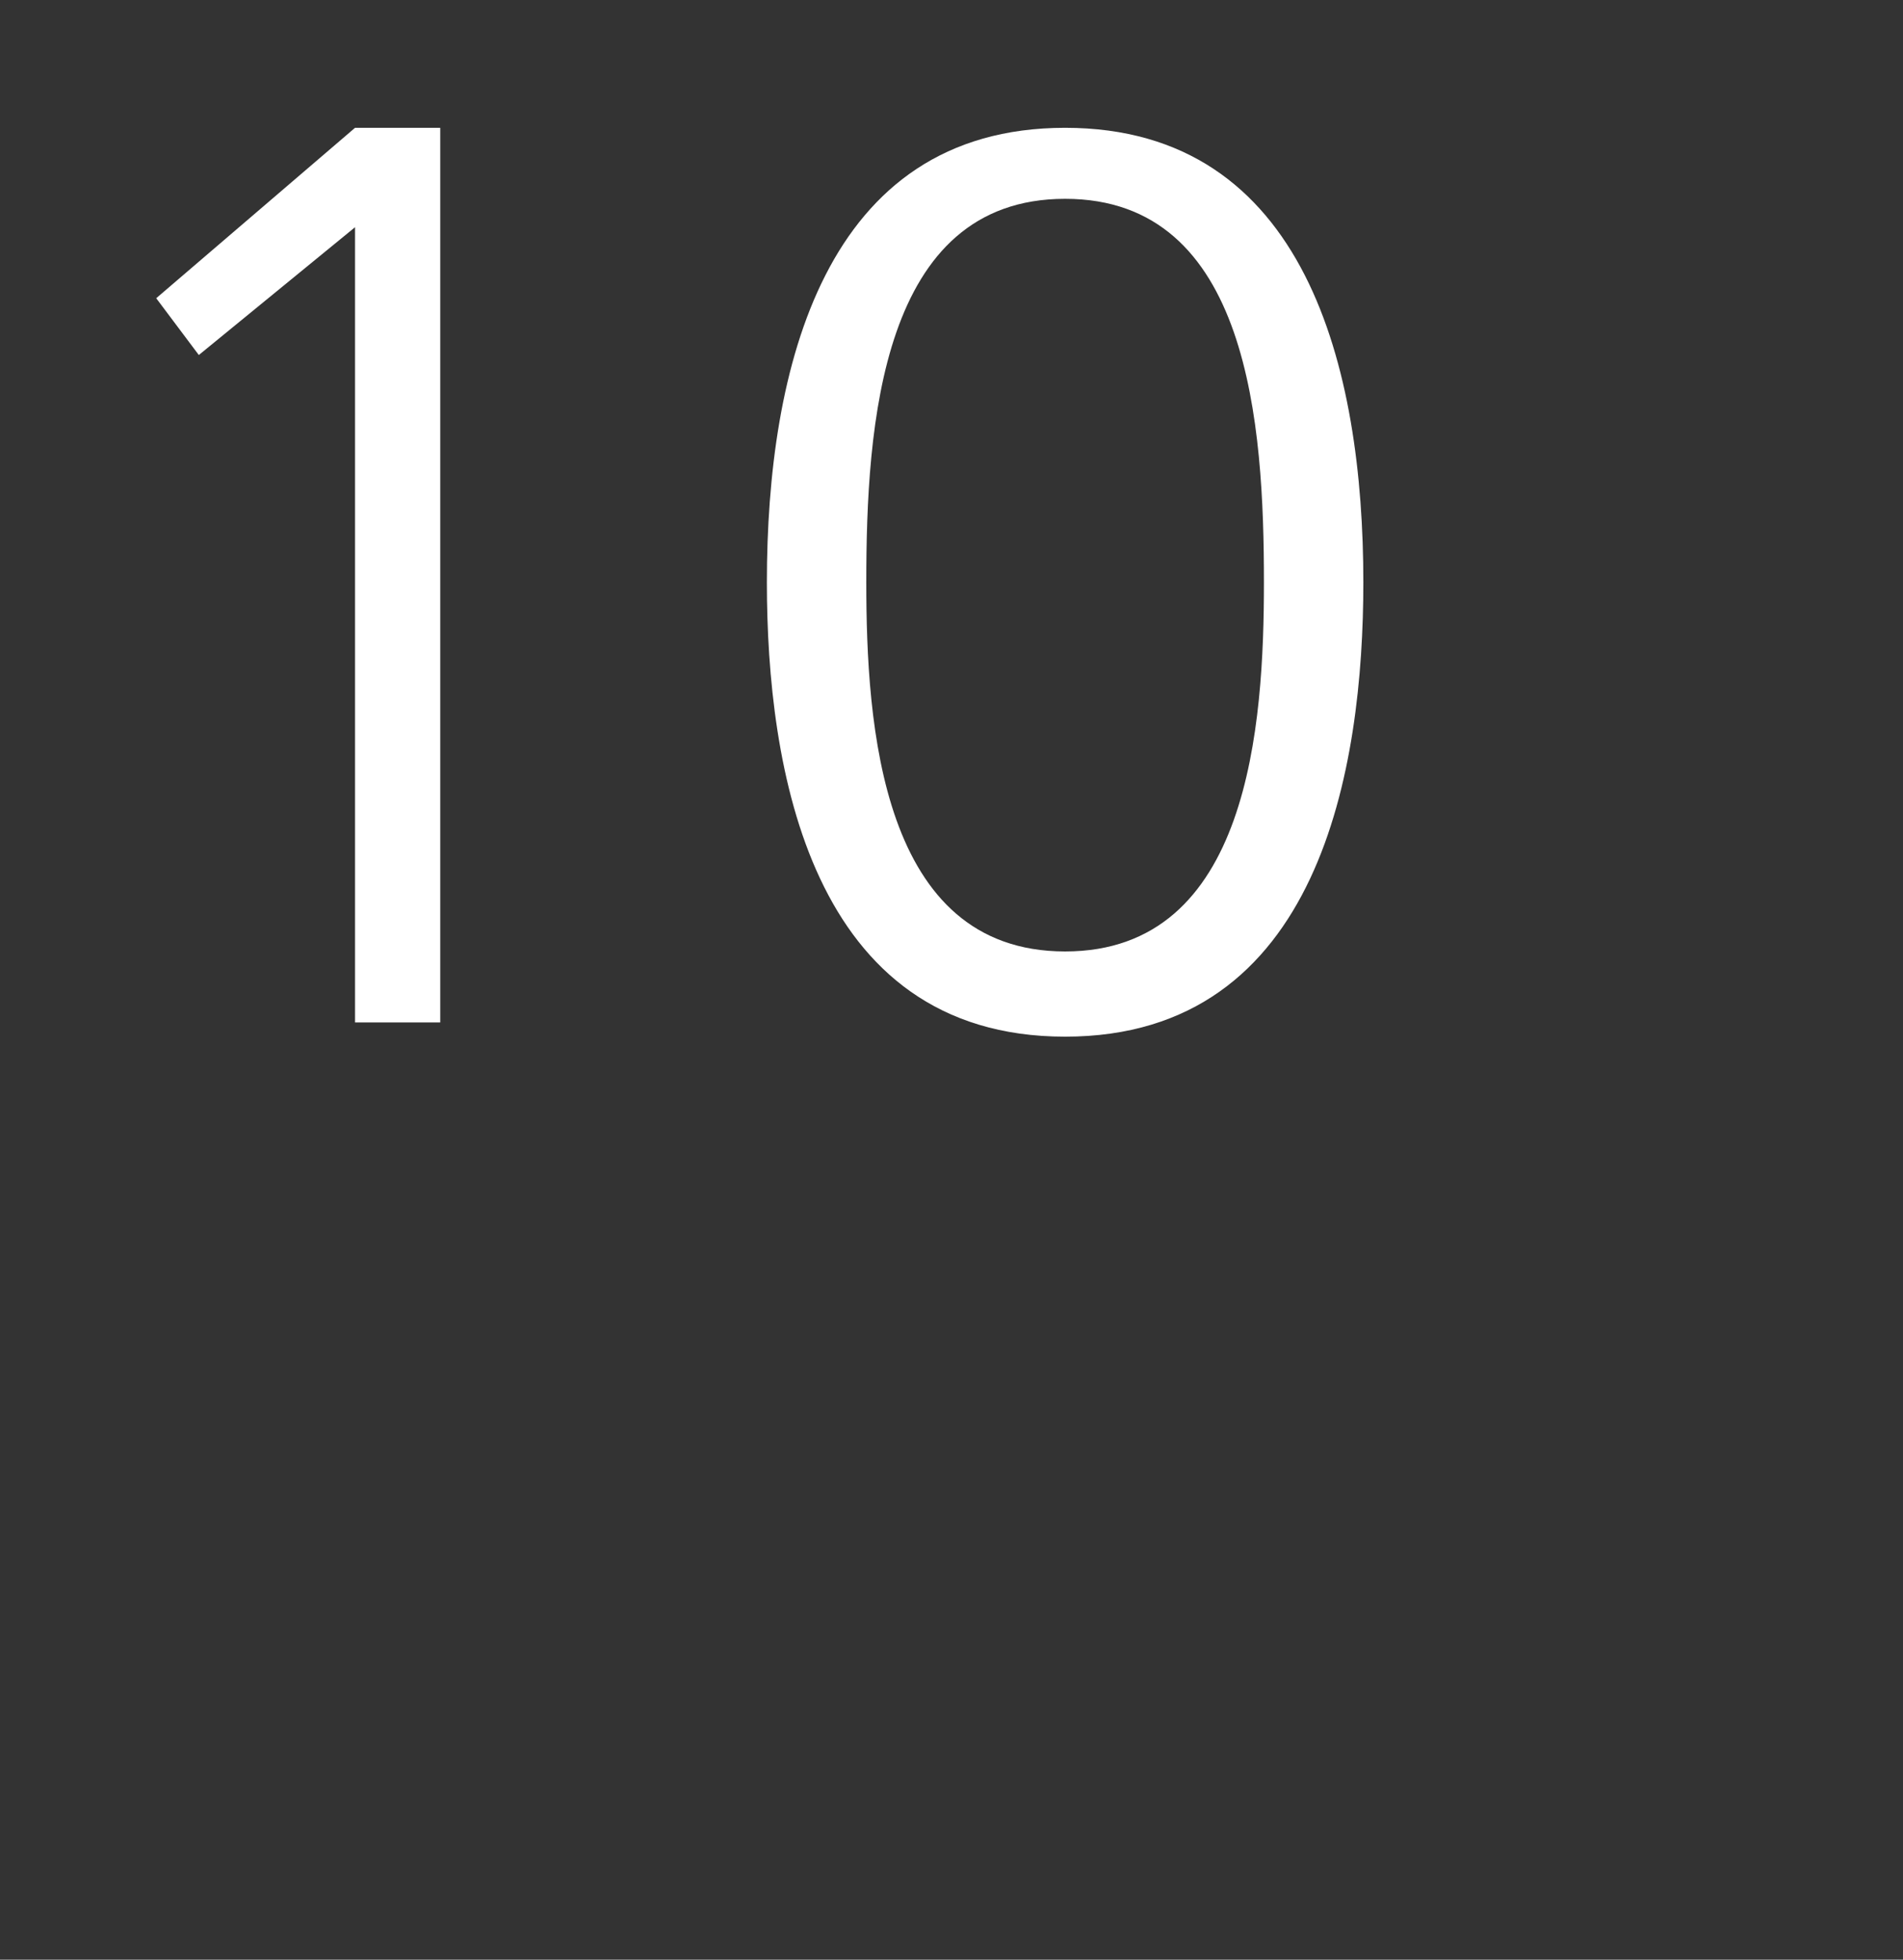 <?xml version="1.0" standalone="no"?>
<!DOCTYPE svg PUBLIC "-//W3C//DTD SVG 1.1//EN" "http://www.w3.org/Graphics/SVG/1.1/DTD/svg11.dtd">
<svg xmlns="http://www.w3.org/2000/svg" version="1.1" width="13.4px" height="13.8px" viewBox="0 0 13.4 13.8">
  <rect x="0" y="0" width="13.4" height="13.8" fill="#333333" stroke="none"/>
  <desc>10</desc>
  <defs/>
  <g id="Polygon447495">
    <path d="M 2.5 0.9 L 3.1 0.9 L 3.1 7.2 L 2.5 7.2 L 2.5 1.6 L 1.4 2.5 L 1.1 2.1 L 2.5 0.9 Z M 6.1 4.1 C 6.1 5.1 6.2 6.7 7.5 6.7 C 8.8 6.7 8.9 5.1 8.9 4.1 C 8.9 3 8.8 1.4 7.5 1.4 C 6.2 1.4 6.1 3 6.1 4.1 Z M 9.6 4.1 C 9.6 5.4 9.3 7.3 7.5 7.3 C 5.7 7.3 5.4 5.4 5.4 4.1 C 5.4 2.6 5.8 0.9 7.5 0.9 C 9.2 0.9 9.6 2.6 9.6 4.1 Z " stroke="none" fill="#fff"/>
  </g>
</svg>